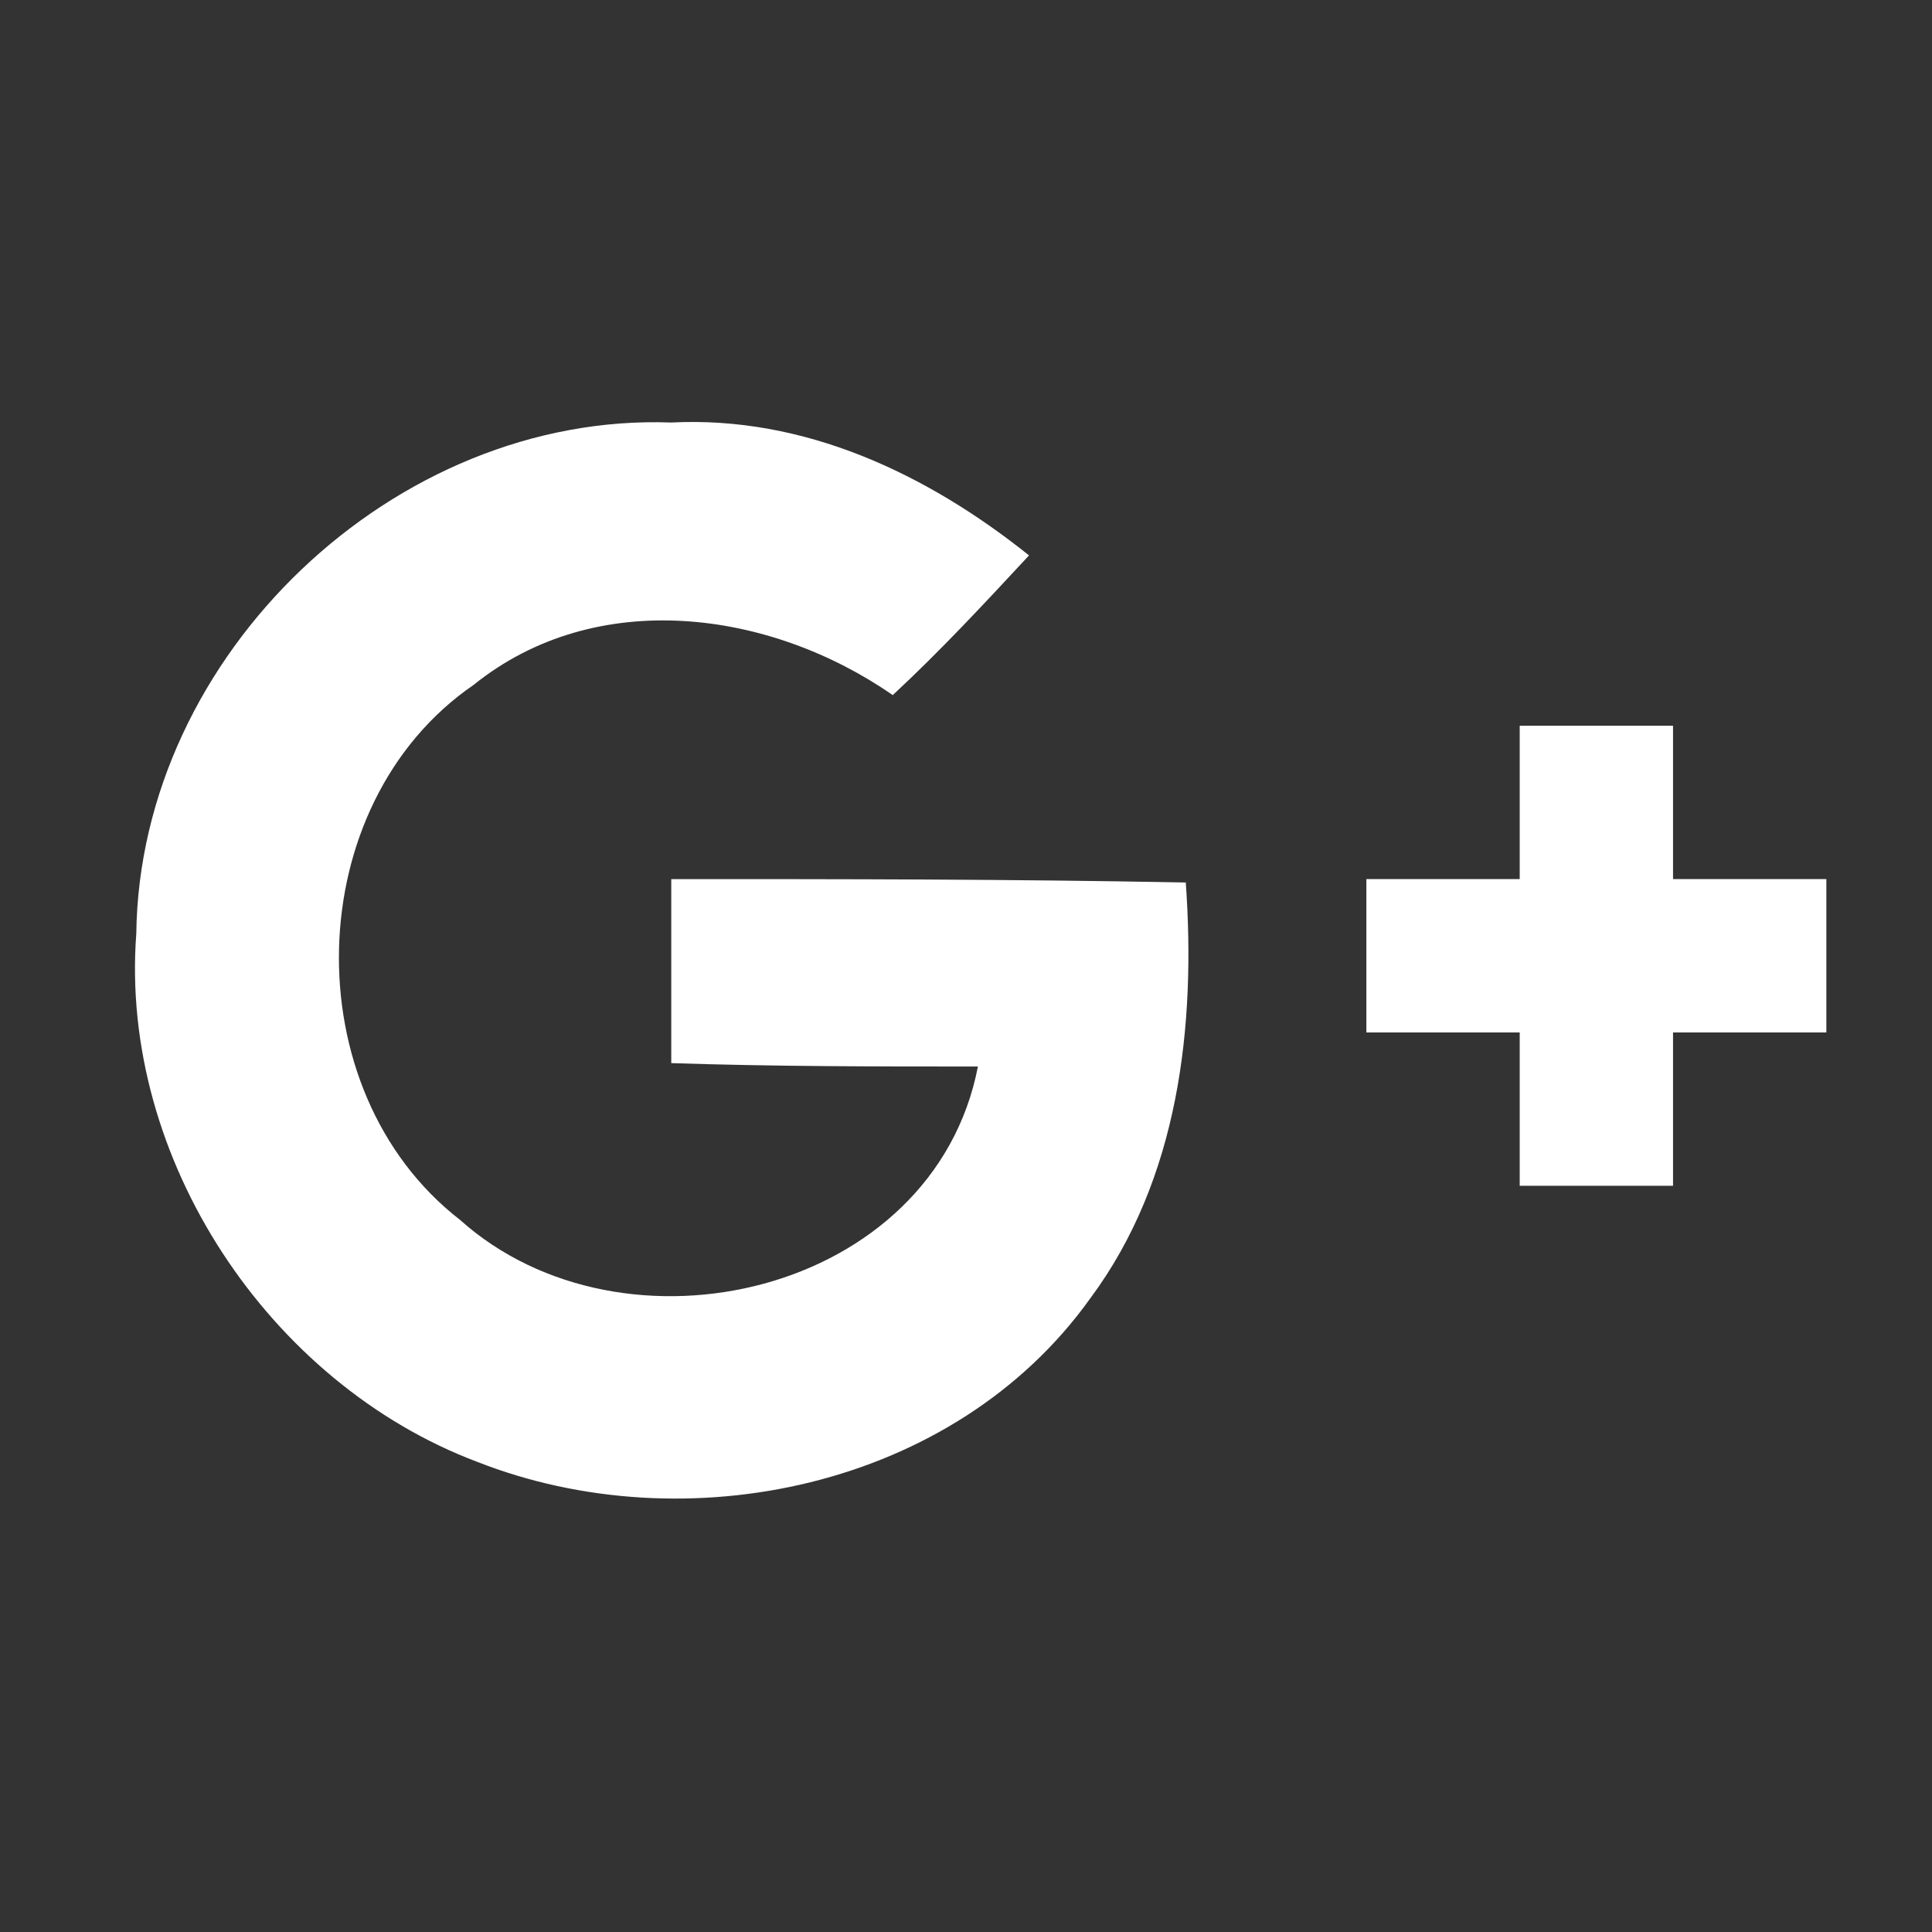<?xml version="1.0" encoding="utf-8"?>
<!-- Generator: Adobe Illustrator 18.1.1, SVG Export Plug-In . SVG Version: 6.00 Build 0)  -->
<svg version="1.1" id="Layer_1" xmlns="http://www.w3.org/2000/svg" xmlns:xlink="http://www.w3.org/1999/xlink" x="0px" y="0px"
	 viewBox="-1171 1172.3 56.7 56.7" enable-background="new -1171 1172.3 56.7 56.7" xml:space="preserve">
<rect x="-1171" y="1172.3" width="56.7" height="56.7" fill="#333333" stroke="none"/>
<g>
	<path fill="#FFFFFF" d="M-1151.3,1198.1c0,1.8,0,3.6,0,5.4c3,0.1,6,0.1,9,0.1c-1.3,6.7-10.4,8.8-15.2,4.5
		c-4.9-3.8-4.7-12.2,0.4-15.7c3.6-2.9,8.7-2.2,12.3,0.3c1.4-1.3,2.7-2.7,4-4.1c-3-2.4-6.6-4.1-10.5-3.9c-8.1-0.3-15.6,6.8-15.7,15
		c-0.5,6.6,3.9,13.2,10,15.5c6.1,2.4,14,0.8,18-4.8c2.6-3.5,3.1-8,2.8-12.2C-1141.3,1198.1-1146.3,1198.1-1151.3,1198.1z"/>
	<path fill="#FFFFFF" d="M-1121.9,1198.1c0-1.5,0-3,0-4.5c-1.5,0-3,0-4.5,0c0,1.5,0,3,0,4.5c-1.5,0-3,0-4.5,0c0,1.5,0,3,0,4.5
		c1.5,0,3,0,4.5,0c0,1.5,0,3,0,4.5c1.5,0,3,0,4.5,0c0-1.5,0-3,0-4.5c1.5,0,3,0,4.5,0c0-1.5,0-3,0-4.5
		C-1118.9,1198.1-1120.4,1198.1-1121.9,1198.1z"/>
</g>
</svg>
